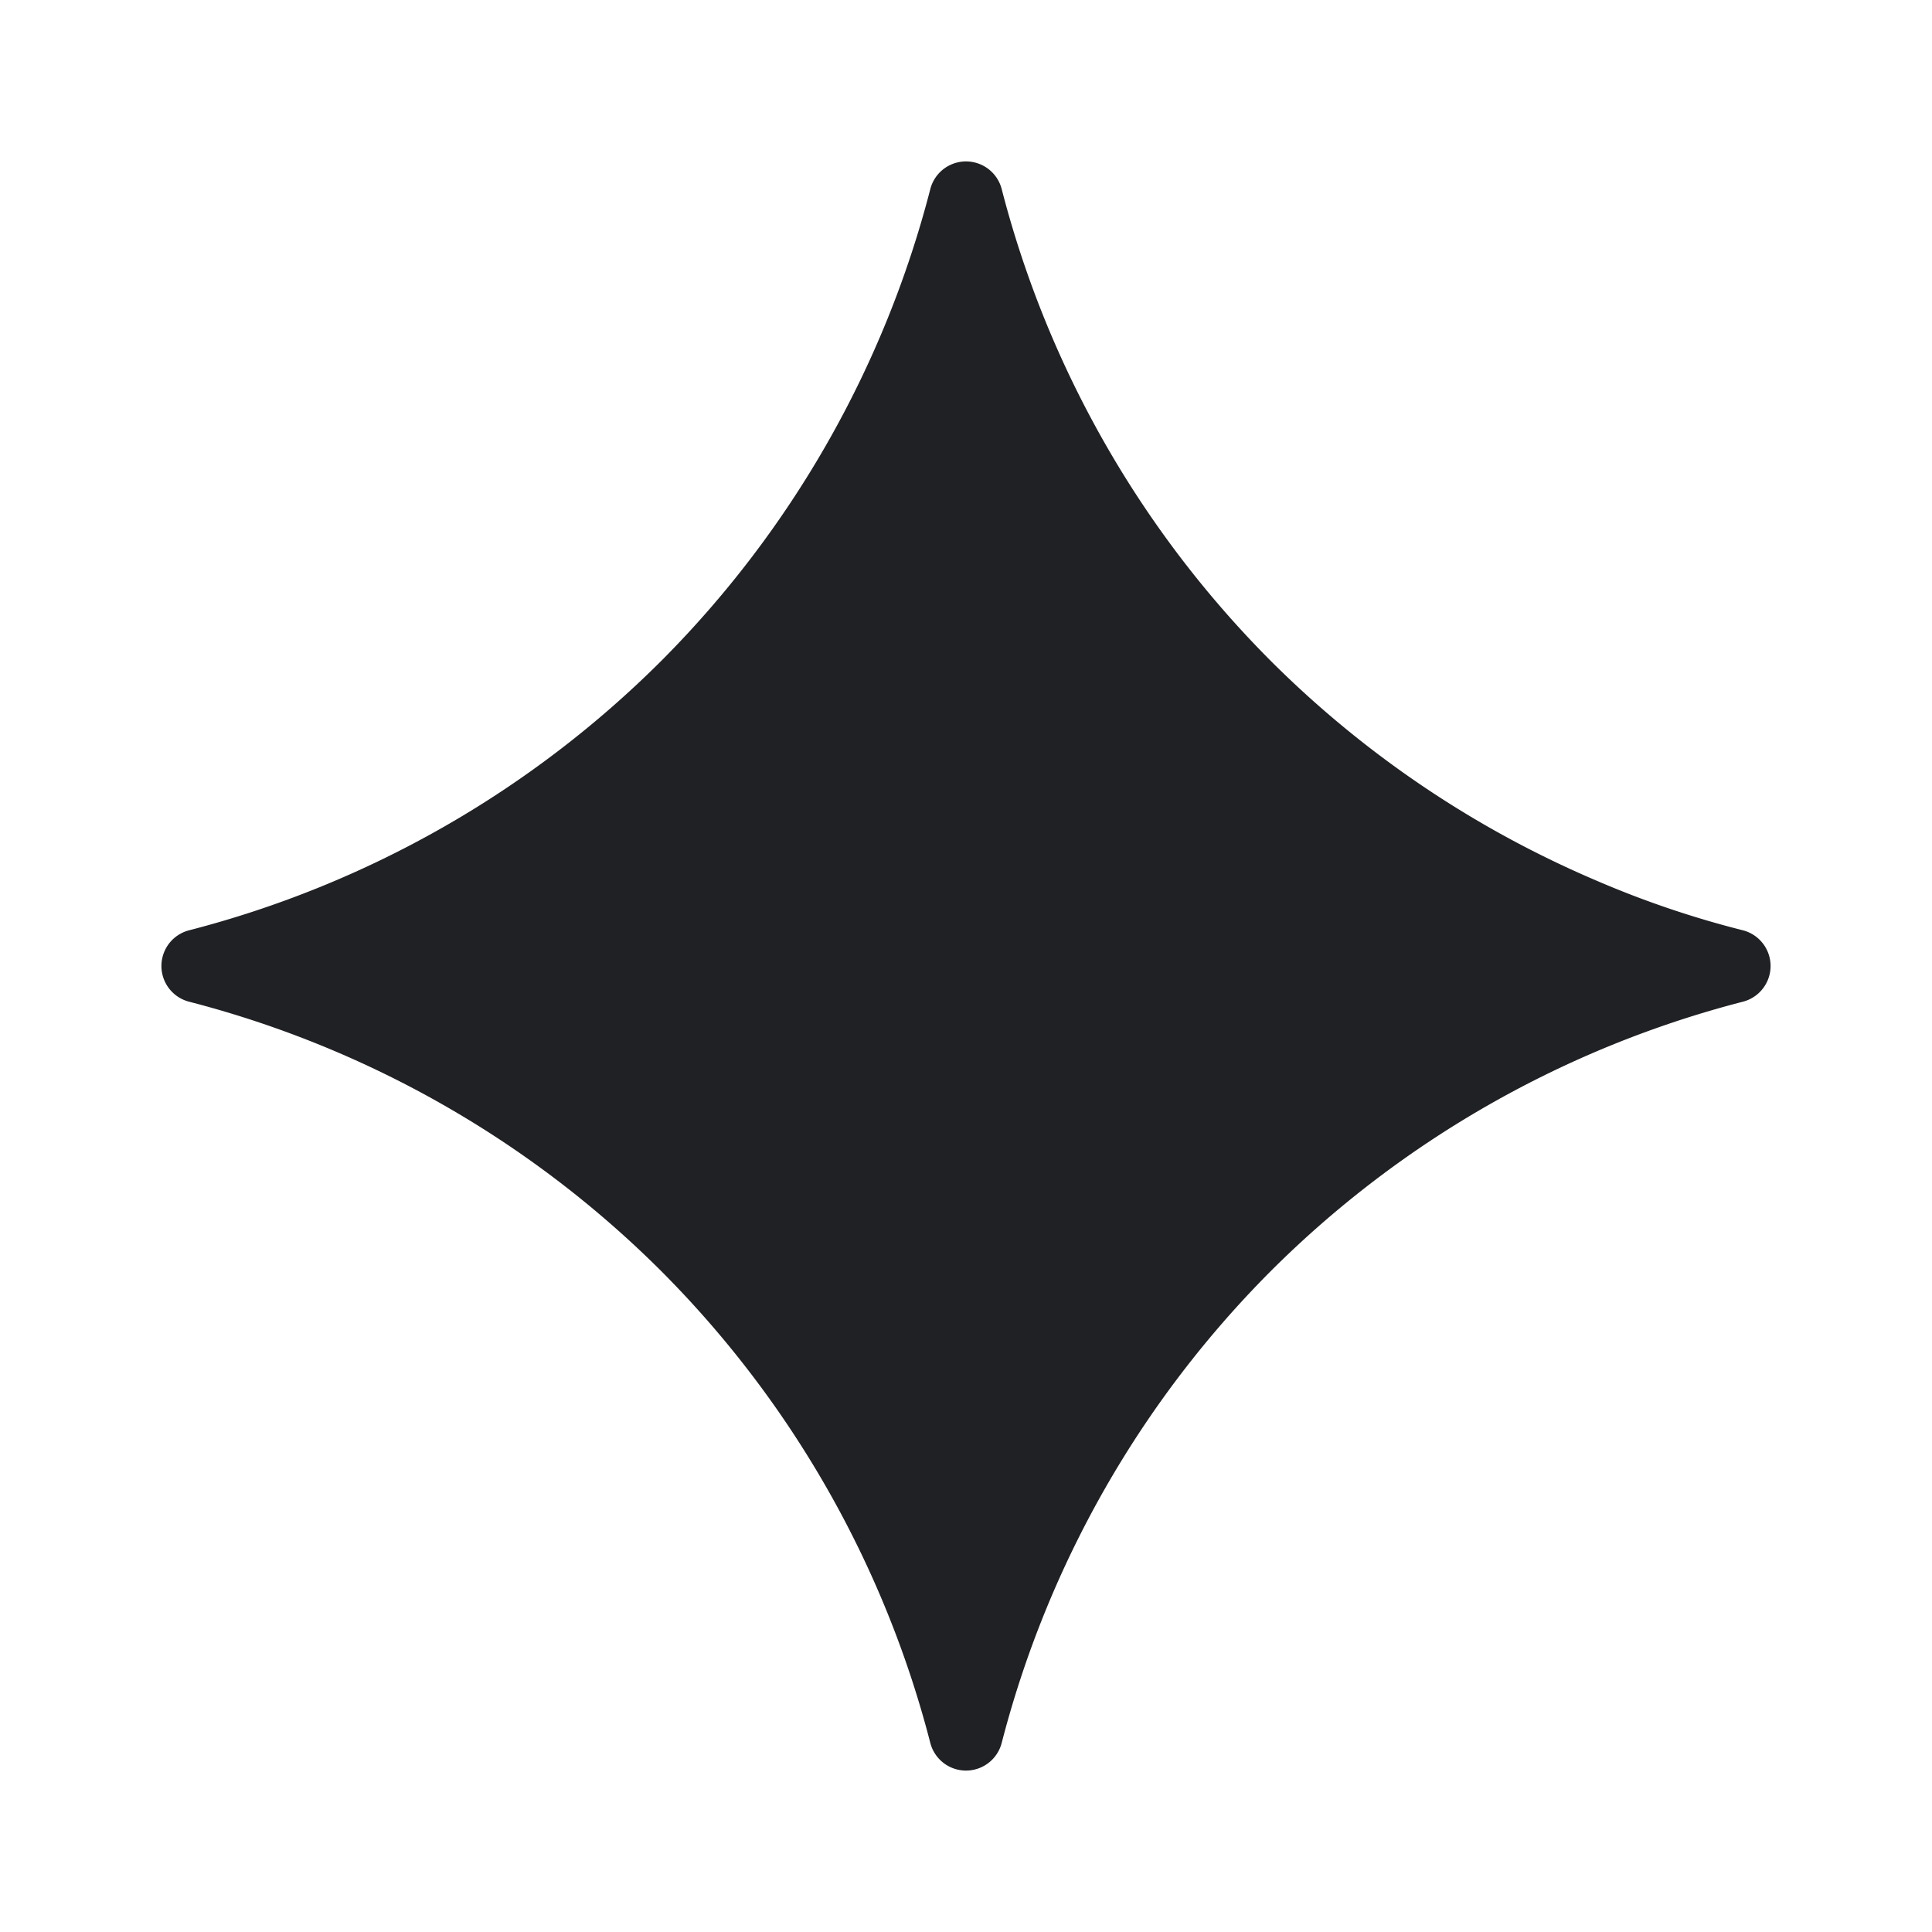 <svg width="24" height="24" viewBox="0 0 24 24" fill="none" xmlns="http://www.w3.org/2000/svg"><path d="M19.833 10.94a12.85 12.85 0 01-4.045-2.728 12.842 12.842 0 01-3.345-5.865.458.458 0 00-.886 0 12.843 12.843 0 01-3.345 5.865 12.843 12.843 0 01-5.865 3.345.458.458 0 000 .886 12.849 12.849 0 015.865 3.345 12.833 12.833 0 013.345 5.865.458.458 0 00.886 0 12.849 12.849 0 013.345-5.865 12.842 12.842 0 015.865-3.345.458.458 0 000-.886 12.005 12.005 0 01-1.82-.617z" fill="#202124"/></svg>